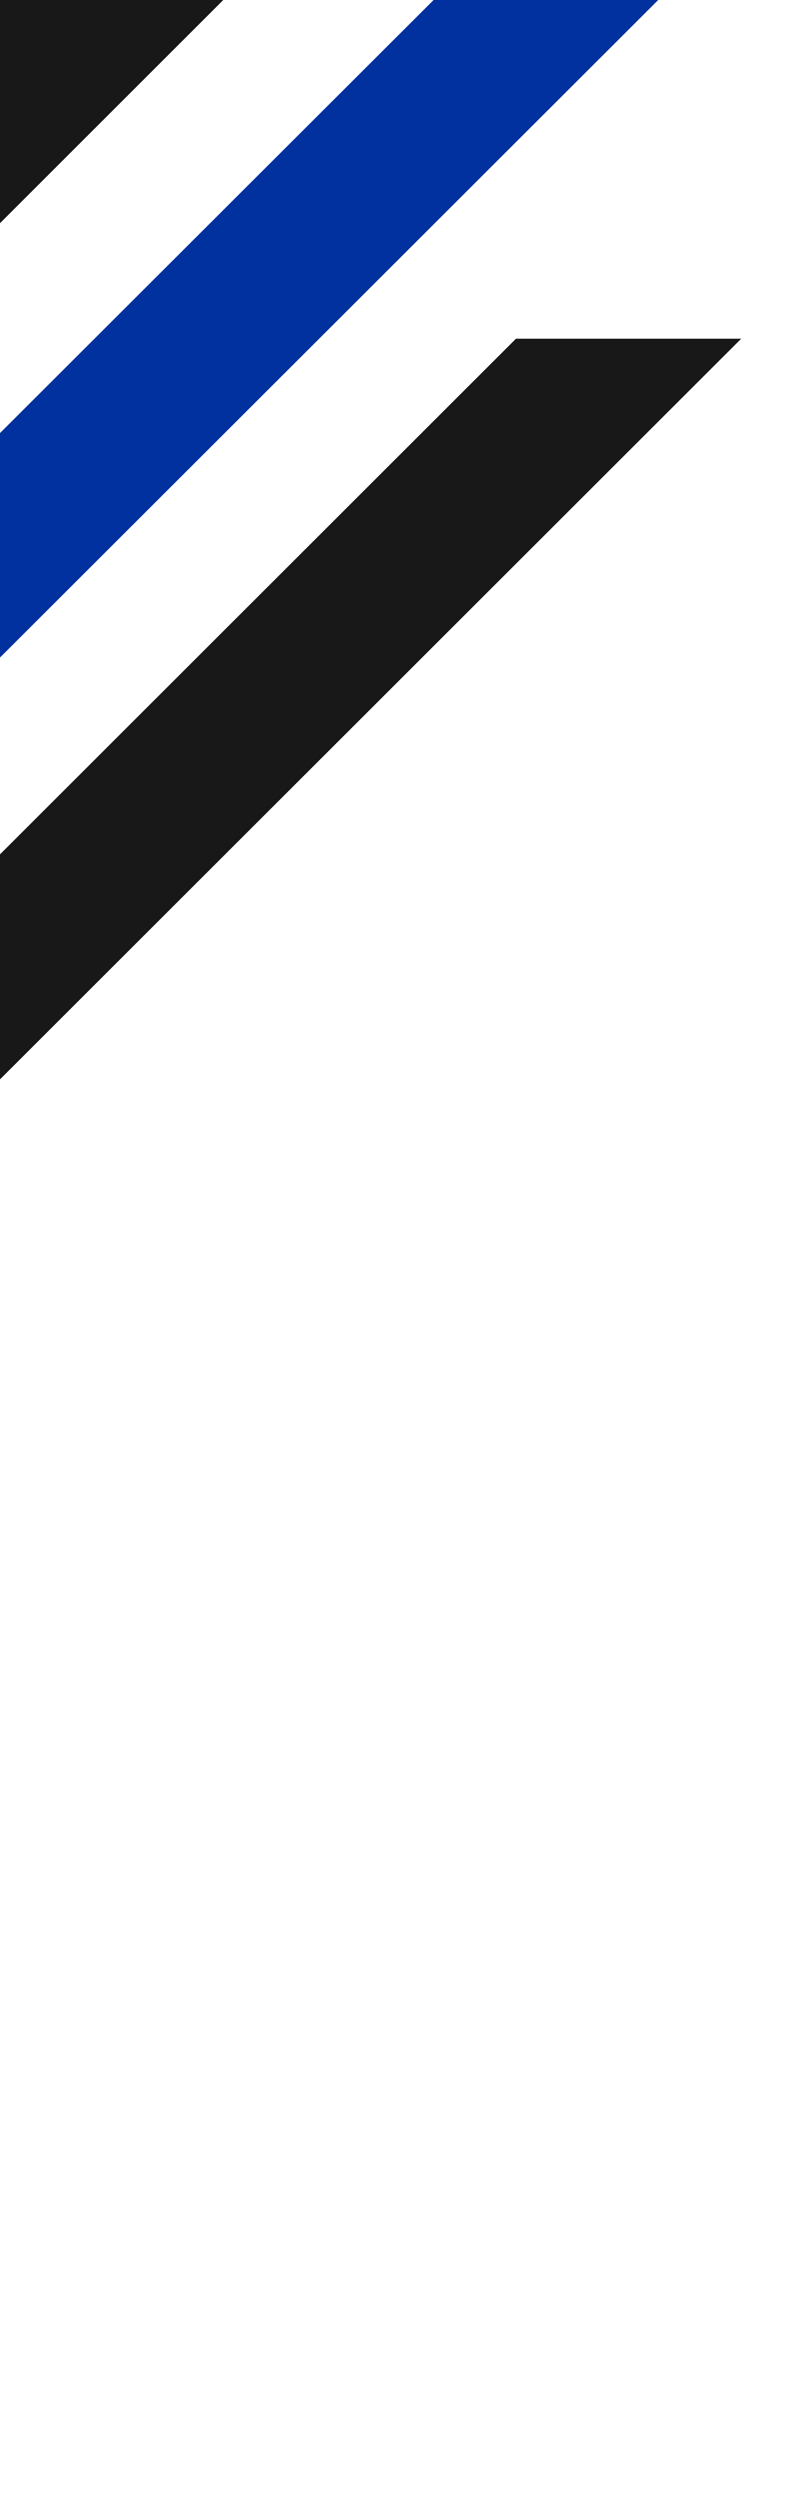 <svg width="199" height="620" viewBox="0 0 199 620" fill="none" xmlns="http://www.w3.org/2000/svg">
<path d="M128.029 84L-408.377 619.796H-352.545L183.913 84H128.029Z" fill="#191818"/>
<path d="M-558.642 557.914L-0.471 0H55.401L-502.989 557.914H-558.642Z" fill="#191818"/>
<path d="M-474.927 581.515L142.647 -35H198.378L-419.094 581.515H-474.927Z" fill="#00319E"/>
<path d="M-674 566.902L-159.145 50H-103.568L-618.167 566.902H-674Z" fill="#00319E"/>
</svg>
